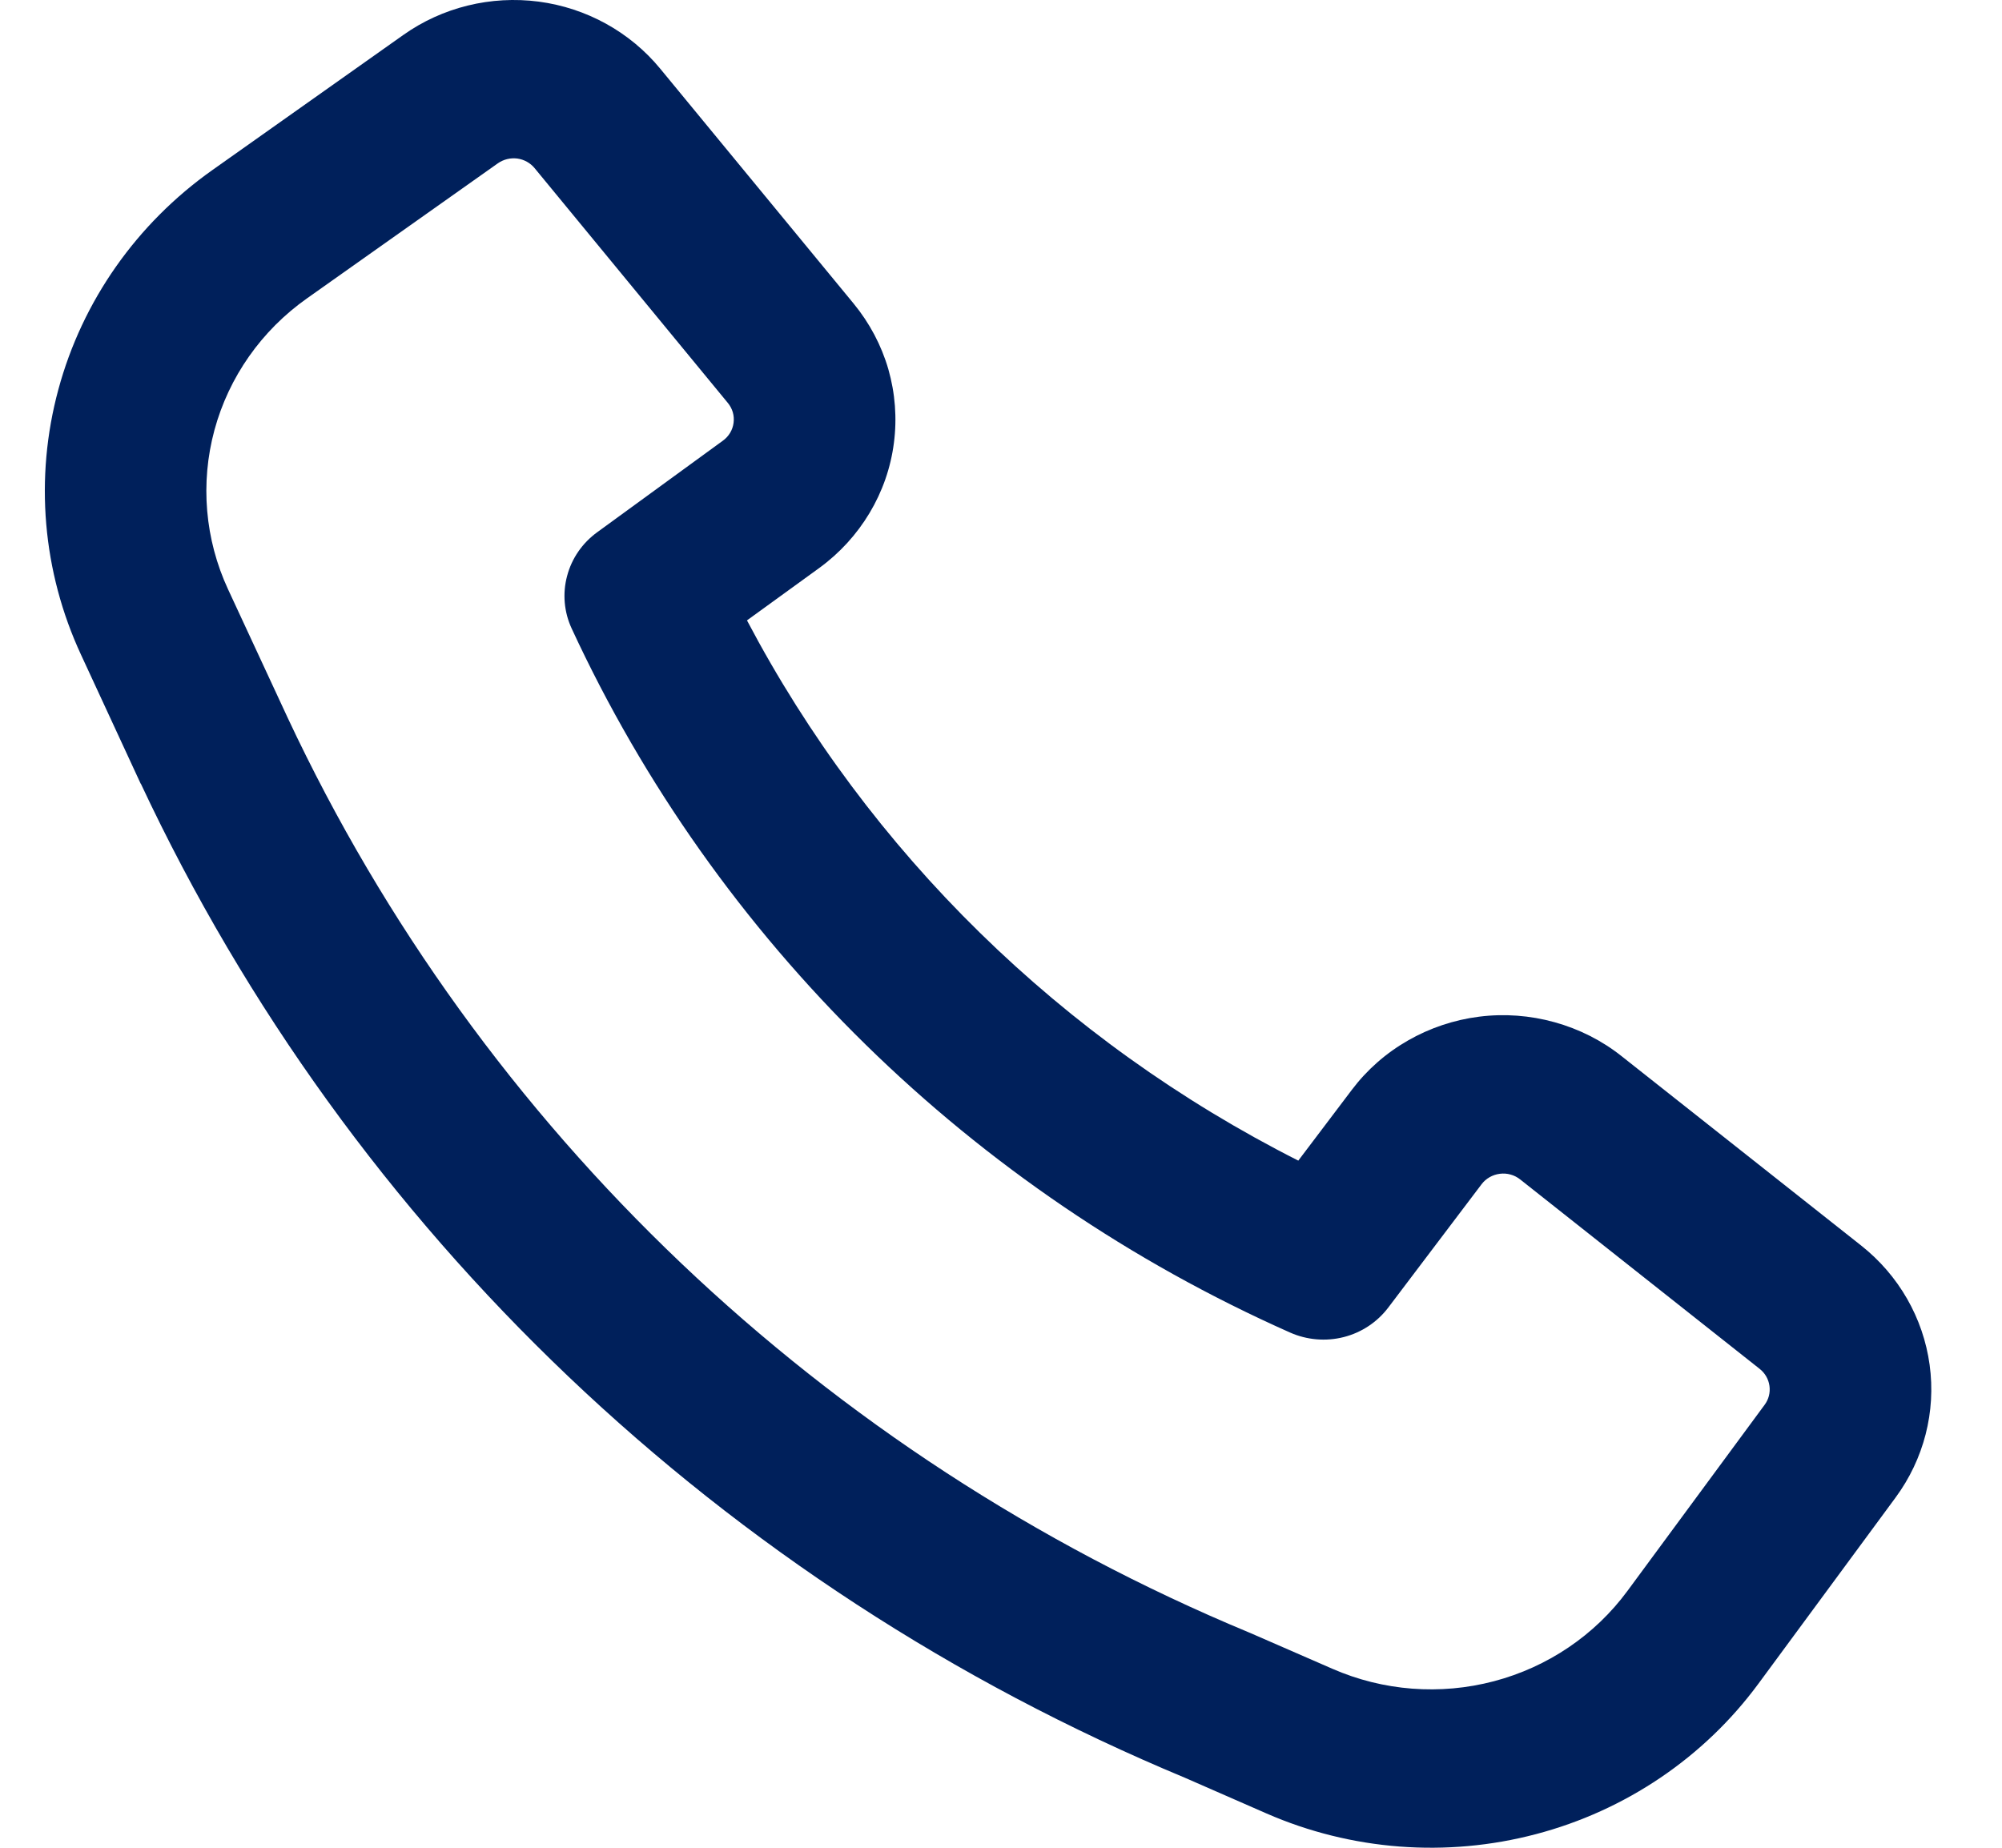 <svg width="26" height="24" viewBox="0 0 26 24" fill="none" xmlns="http://www.w3.org/2000/svg">
<path fill-rule="evenodd" clip-rule="evenodd" d="M3.737 9.325C6.242 14.669 10.693 18.905 16.217 21.202L16.234 21.209L17.303 21.675C17.963 21.964 18.704 22.021 19.402 21.837C20.1 21.653 20.712 21.239 21.135 20.665L22.917 18.247C22.97 18.176 22.992 18.088 22.98 18.001C22.968 17.914 22.923 17.835 22.853 17.78L19.742 15.319C19.705 15.29 19.663 15.268 19.618 15.256C19.572 15.243 19.525 15.24 19.478 15.246C19.431 15.252 19.386 15.267 19.346 15.29C19.305 15.313 19.269 15.345 19.241 15.382L18.03 16.983C17.887 17.172 17.683 17.308 17.451 17.367C17.219 17.426 16.973 17.405 16.754 17.308C12.616 15.469 9.301 12.219 7.424 8.163C7.325 7.949 7.304 7.708 7.365 7.481C7.425 7.253 7.563 7.053 7.756 6.913L9.388 5.724C9.426 5.697 9.458 5.662 9.482 5.622C9.506 5.582 9.521 5.538 9.527 5.492C9.533 5.446 9.53 5.4 9.517 5.355C9.504 5.311 9.482 5.269 9.452 5.233L6.943 2.184C6.887 2.116 6.806 2.071 6.717 2.059C6.629 2.048 6.539 2.07 6.466 2.121L3.986 3.876C3.396 4.293 2.972 4.897 2.785 5.586C2.599 6.275 2.661 7.006 2.962 7.655L3.737 9.325ZM15.389 23.091C9.387 20.593 4.552 15.989 1.83 10.181L1.827 10.179L1.053 8.506C0.551 7.425 0.447 6.207 0.758 5.059C1.068 3.911 1.775 2.904 2.758 2.209L5.238 0.454C5.746 0.094 6.375 -0.06 6.996 0.021C7.617 0.103 8.182 0.415 8.575 0.893L11.086 3.943C11.293 4.195 11.447 4.485 11.537 4.796C11.626 5.107 11.651 5.433 11.609 5.754C11.568 6.075 11.46 6.384 11.293 6.663C11.126 6.942 10.904 7.185 10.639 7.378L9.701 8.058C11.287 11.069 13.789 13.521 16.861 15.075L17.556 14.156C17.752 13.896 18 13.678 18.285 13.515C18.569 13.352 18.885 13.246 19.212 13.205C19.539 13.164 19.871 13.189 20.188 13.277C20.506 13.365 20.802 13.514 21.058 13.717L24.171 16.178C24.659 16.564 24.977 17.119 25.06 17.727C25.144 18.336 24.985 18.953 24.618 19.451L22.836 21.87C22.131 22.827 21.111 23.517 19.948 23.823C18.785 24.13 17.549 24.035 16.449 23.555L15.389 23.091Z" fill="#00205B"/>
</svg>
